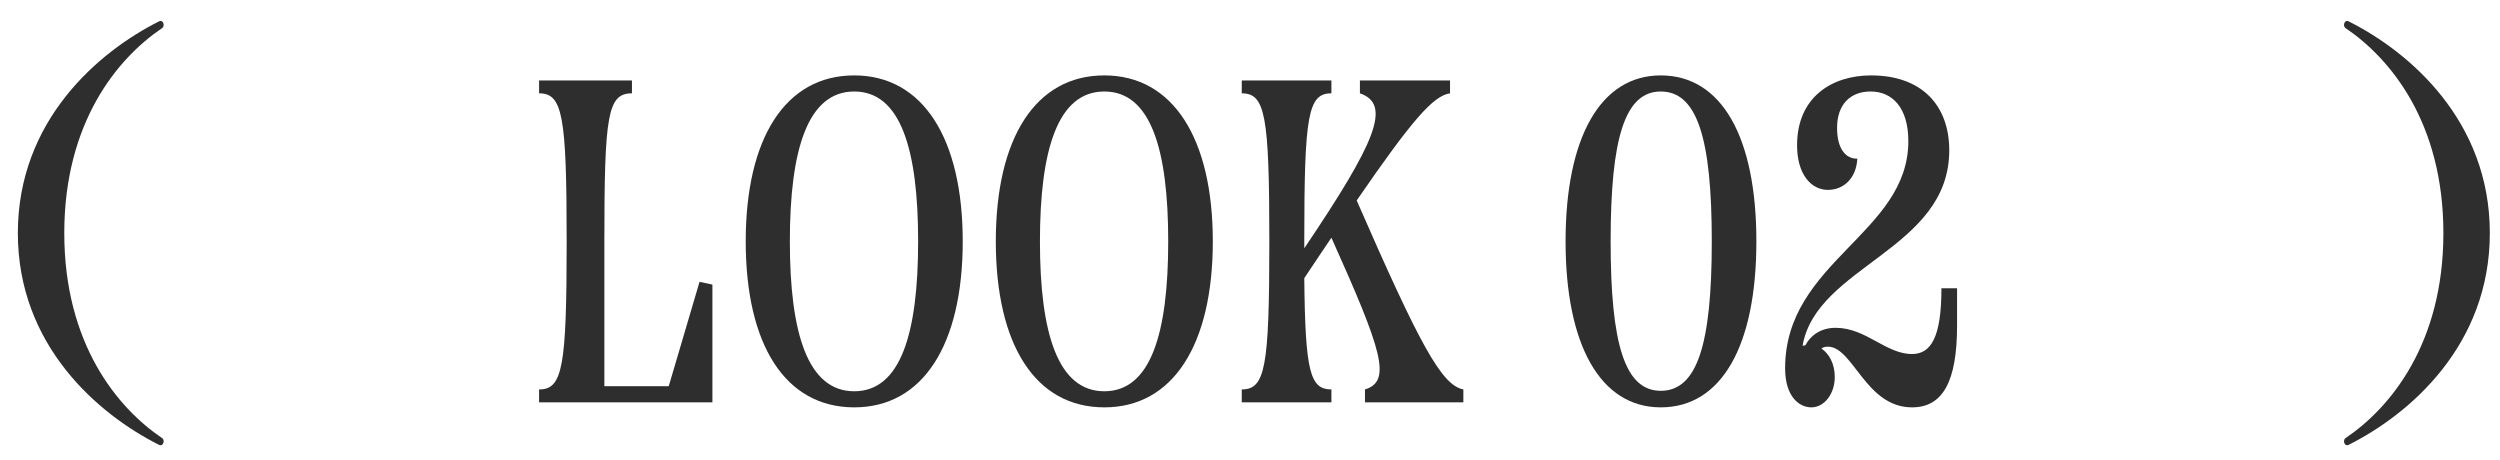 <svg width="87" height="16" viewBox="0 0 87 16" fill="none" xmlns="http://www.w3.org/2000/svg">
<path d="M85.03 8.112C85.03 4.272 83.19 2.032 81.622 0.976C81.526 0.912 81.574 0.688 81.718 0.736C83.862 1.808 86.646 4.208 86.646 8.112C86.646 12.016 83.862 14.416 81.718 15.488C81.574 15.536 81.526 15.312 81.622 15.248C83.19 14.192 85.03 11.952 85.03 8.112Z" fill="#2E2E2E"/>
<path d="M67.562 10.032H68.106V11.328C68.106 13.28 67.61 14.176 66.538 14.176C64.922 14.176 64.49 12.064 63.61 12.064C63.53 12.064 63.45 12.08 63.386 12.128C63.642 12.304 63.85 12.64 63.85 13.12C63.85 13.712 63.482 14.176 63.034 14.176C62.602 14.176 62.122 13.792 62.122 12.816C62.122 9.104 66.41 8.128 66.41 4.912C66.41 3.744 65.85 3.184 65.098 3.184C64.378 3.184 63.93 3.648 63.93 4.448C63.93 5.264 64.298 5.536 64.634 5.52C64.602 6.192 64.17 6.608 63.61 6.608C63.05 6.608 62.538 6.096 62.538 5.056C62.538 3.376 63.754 2.624 65.114 2.624C66.874 2.624 67.834 3.664 67.834 5.232C67.834 8.688 63.21 9.248 62.73 12.032C62.762 12.032 62.794 12.016 62.826 12.016C63.034 11.632 63.402 11.408 63.882 11.408C64.938 11.408 65.626 12.32 66.538 12.32C67.194 12.32 67.562 11.744 67.562 10.032Z" fill="#2E2E2E"/>
<path d="M57.794 14.176C55.698 14.176 54.482 12.016 54.482 8.4C54.482 4.784 55.698 2.624 57.794 2.624C59.922 2.624 61.122 4.784 61.122 8.4C61.122 12.016 59.922 14.176 57.794 14.176ZM57.794 13.6C59.058 13.6 59.57 12 59.57 8.4C59.57 4.8 59.058 3.184 57.794 3.184C56.546 3.184 56.05 4.8 56.05 8.4C56.05 11.984 56.546 13.6 57.794 13.6Z" fill="#2E2E2E"/>
<path d="M47.213 6.976C49.421 12.032 50.173 13.408 50.925 13.552V14H47.501V13.552C48.445 13.264 48.093 12.192 46.333 8.272C46.045 8.704 45.725 9.168 45.389 9.68C45.421 12.96 45.597 13.552 46.333 13.552V14H43.213V13.552C44.029 13.552 44.173 12.8 44.173 8.4C44.173 4 44.029 3.248 43.213 3.248V2.8H46.333V3.248C45.517 3.248 45.389 4 45.389 8.4V8.64C47.869 4.96 48.445 3.632 47.325 3.248V2.8H50.461V3.248C49.885 3.328 49.149 4.16 47.213 6.976Z" fill="#2E2E2E"/>
<path d="M38.43 14.176C36.03 14.176 34.654 12 34.654 8.4C34.654 4.816 36.03 2.624 38.43 2.624C40.83 2.624 42.206 4.832 42.206 8.4C42.206 11.984 40.83 14.176 38.43 14.176ZM38.43 13.616C40.046 13.616 40.654 11.6 40.654 8.4C40.654 5.2 40.046 3.184 38.43 3.184C36.814 3.184 36.19 5.2 36.19 8.4C36.19 11.6 36.814 13.616 38.43 13.616Z" fill="#2E2E2E"/>
<path d="M29.727 14.176C27.327 14.176 25.951 12 25.951 8.4C25.951 4.816 27.327 2.624 29.727 2.624C32.127 2.624 33.503 4.832 33.503 8.4C33.503 11.984 32.127 14.176 29.727 14.176ZM29.727 13.616C31.343 13.616 31.951 11.6 31.951 8.4C31.951 5.2 31.343 3.184 29.727 3.184C28.111 3.184 27.487 5.2 27.487 8.4C27.487 11.6 28.111 13.616 29.727 13.616Z" fill="#2E2E2E"/>
<path d="M23.272 13.44L24.344 9.808L24.792 9.904V14H18.76V13.552C19.576 13.552 19.72 12.8 19.72 8.4C19.72 4 19.576 3.248 18.76 3.248V2.8H21.992V3.248C21.144 3.248 21.032 4 21.032 8.4V13.44H23.272Z" fill="#2E2E2E"/>
<path d="M2.237 8.112C2.237 11.952 4.077 14.192 5.645 15.248C5.741 15.312 5.693 15.536 5.549 15.488C3.405 14.416 0.621 12.016 0.621 8.112C0.621 4.208 3.405 1.808 5.549 0.736C5.693 0.688 5.741 0.912 5.645 0.976C4.077 2.032 2.237 4.272 2.237 8.112Z" fill="#2E2E2E"/>
</svg>
